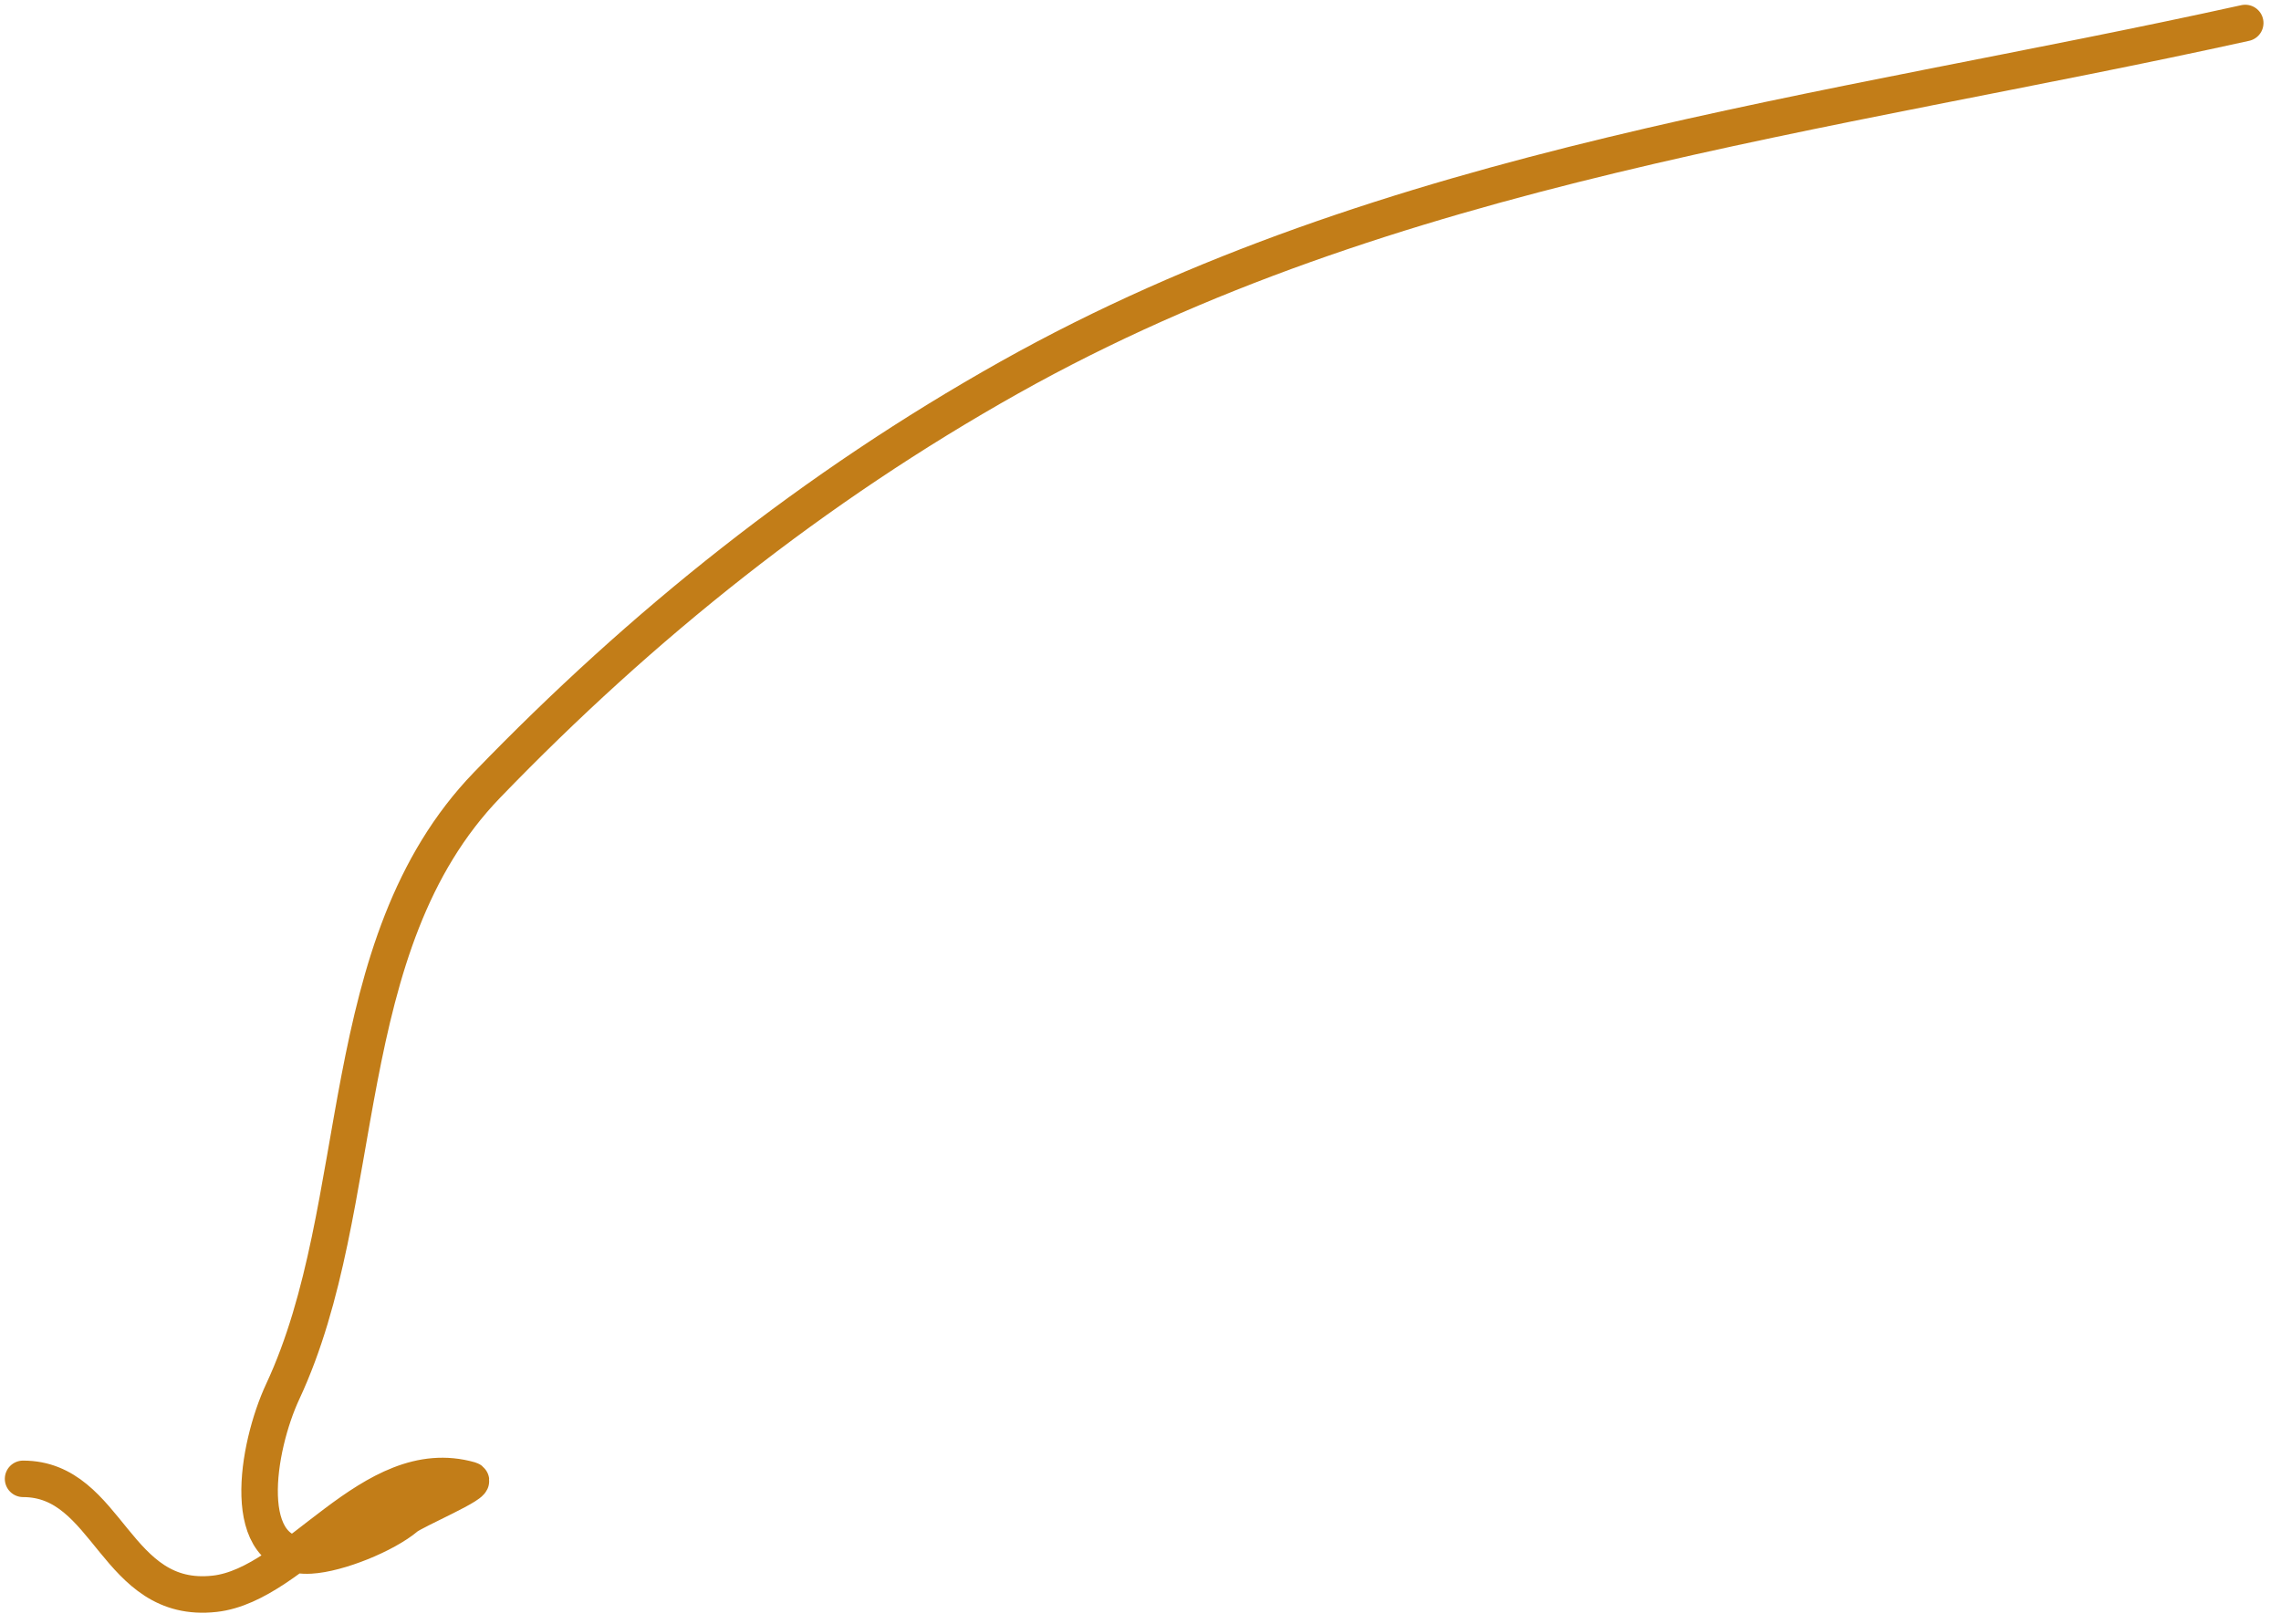 <?xml version="1.0" encoding="UTF-8"?> <svg xmlns="http://www.w3.org/2000/svg" width="125" height="89" viewBox="0 0 125 89" fill="none"> <path d="M123.04 1.26C99.9 6.369 76.179 8.985 55.328 20.681C44.626 26.685 35.193 34.214 26.692 43.019C18.19 51.825 20.275 66.019 15.494 76.262C14.071 79.311 13.04 85.465 17.011 85.244C18.54 85.159 21.112 84.111 22.26 83.144C22.695 82.778 26.292 81.255 25.759 81.103C20.342 79.555 16.263 86.844 11.762 87.344C6.281 87.953 5.987 81.045 1.264 81.045" stroke="#C27D18" stroke-width="2" stroke-linecap="round"></path> </svg> 